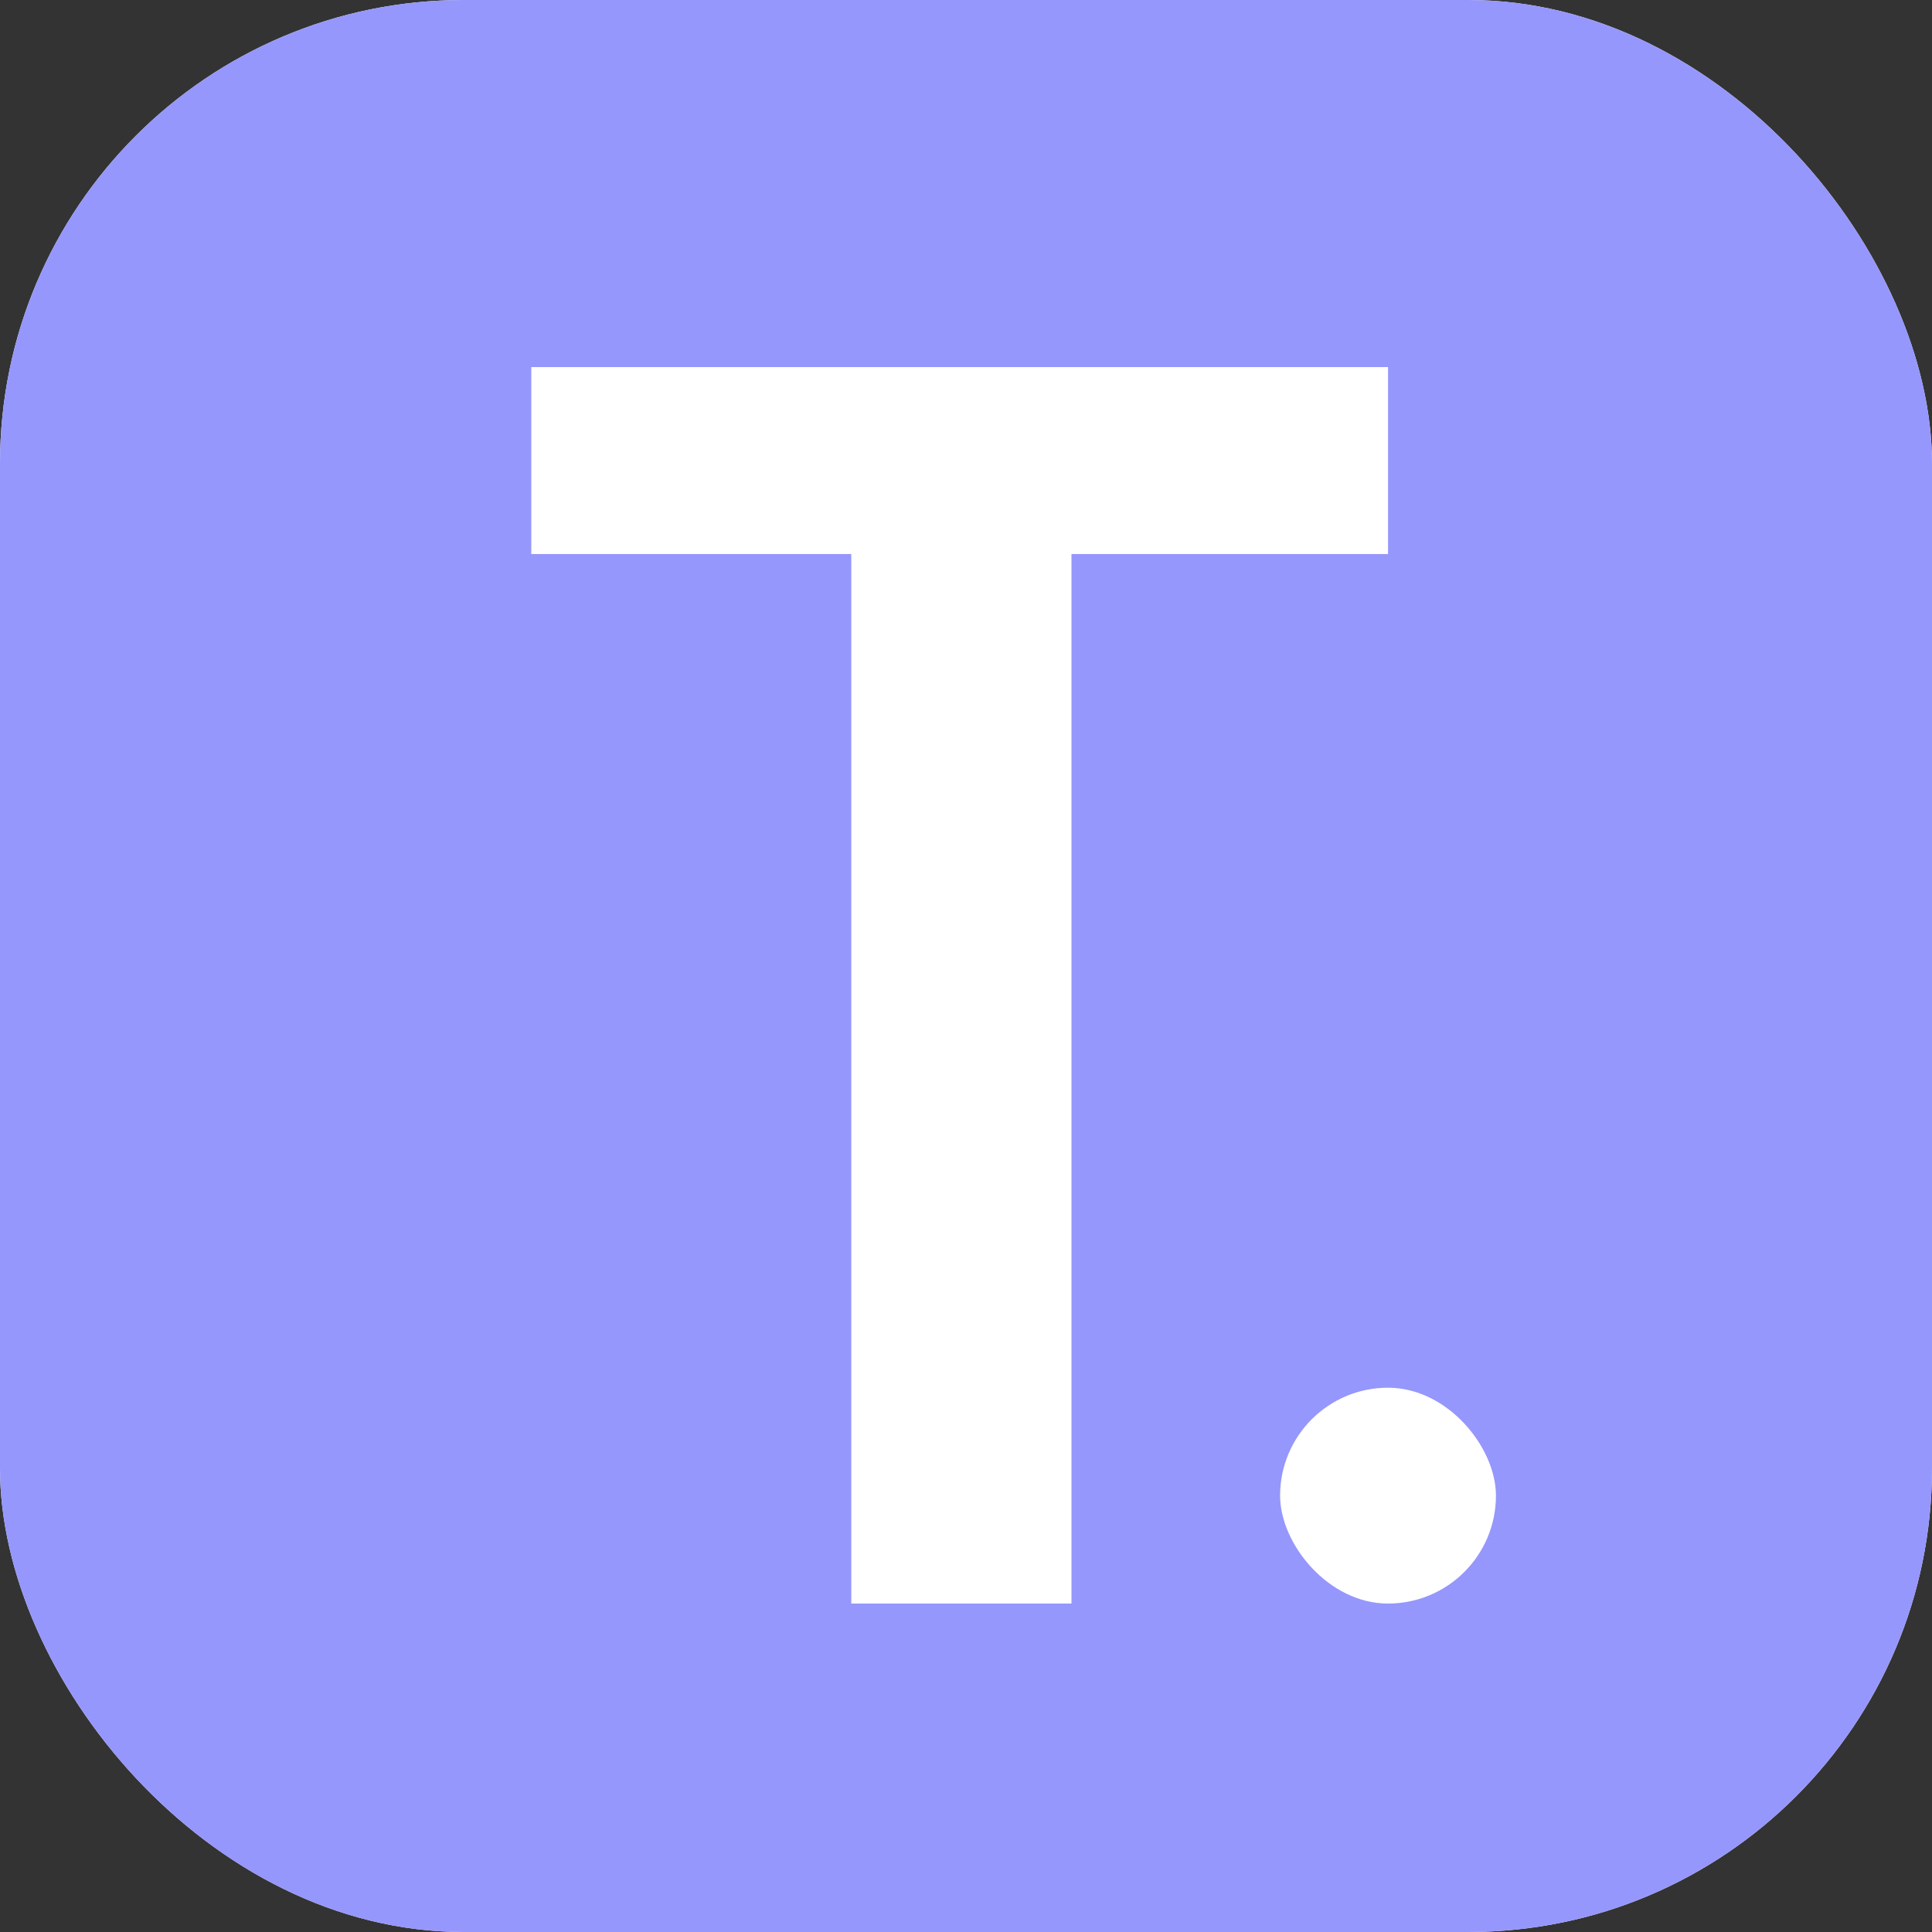 <svg width="200" height="200" viewBox="0 0 200 200" fill="none" xmlns="http://www.w3.org/2000/svg">
<rect x="0" y="0" width="200" height="200" fill="#333333" stroke="none"/>
<rect width="200" height="200" rx="48" fill="white"/>
<rect width="200" height="200" rx="48" fill="#9597FC"/>
<path d="M143.689 38V57.353H110.919V165.999H88.125V57.353H55V38H143.689Z" fill="white"/>
<rect x="132.515" y="143.655" width="22.345" height="22.345" rx="11.172" fill="white"/>
</svg>
